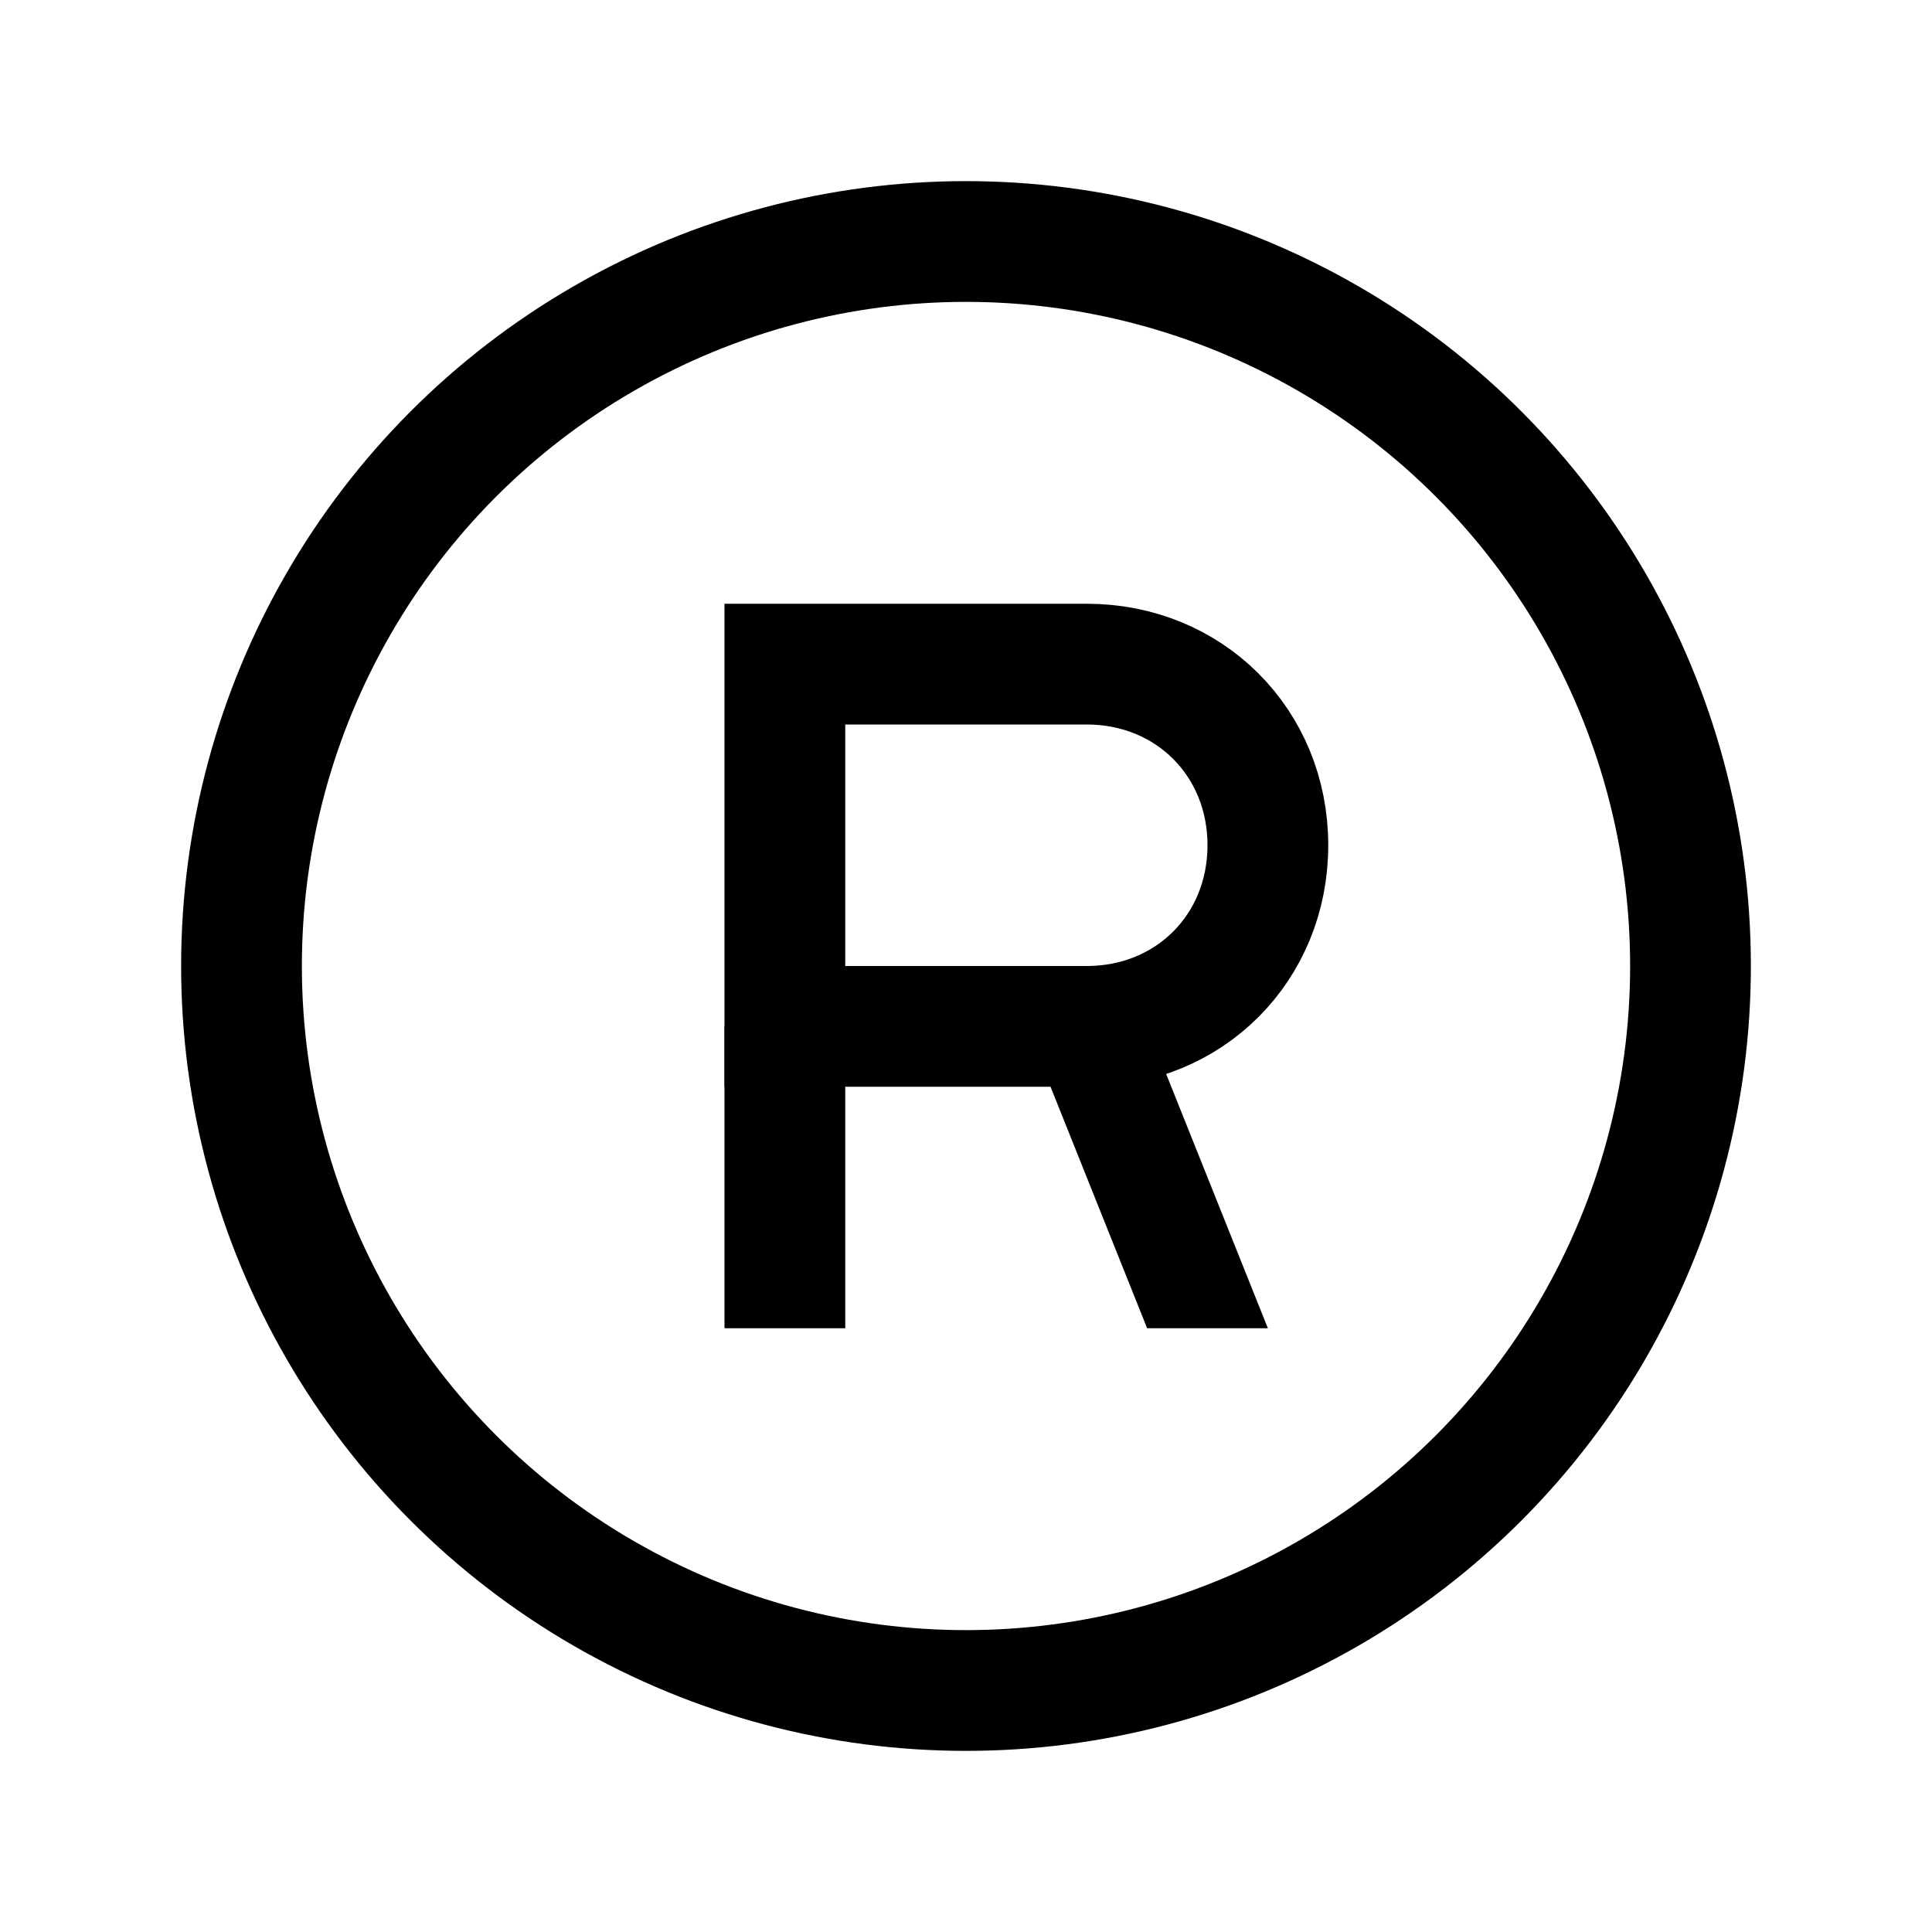 <?xml version="1.0" encoding="UTF-8"?><!-- Generator: Adobe Illustrator 18.1.1, SVG Export Plug-In . SVG Version: 6.00 Build 0)  --><svg xmlns="http://www.w3.org/2000/svg" enable-background="new 0 0 32 32" id="Layer_1" version="1.1" viewBox="0 0 32 32" x="0px" xml:space="preserve" y="0px">
<circle cx="16" cy="16" fill="none" r="12" stroke="#000" stroke-miterlimit="10" stroke-width="2"/>
<path d="m18 17h-5v-6h5c1.7 0 3 1.3 3 3s-1.3 3-3 3z" fill="none" stroke="#000" stroke-miterlimit="10" stroke-width="2"/>
<line fill="none" stroke="#000" stroke-miterlimit="10" stroke-width="2" x1="13" x2="13" y1="22" y2="17"/>
<g id="change1_1"><polygon fill="inherit" points="19 17 17 17 19 22 21 22"/></g>
</svg>